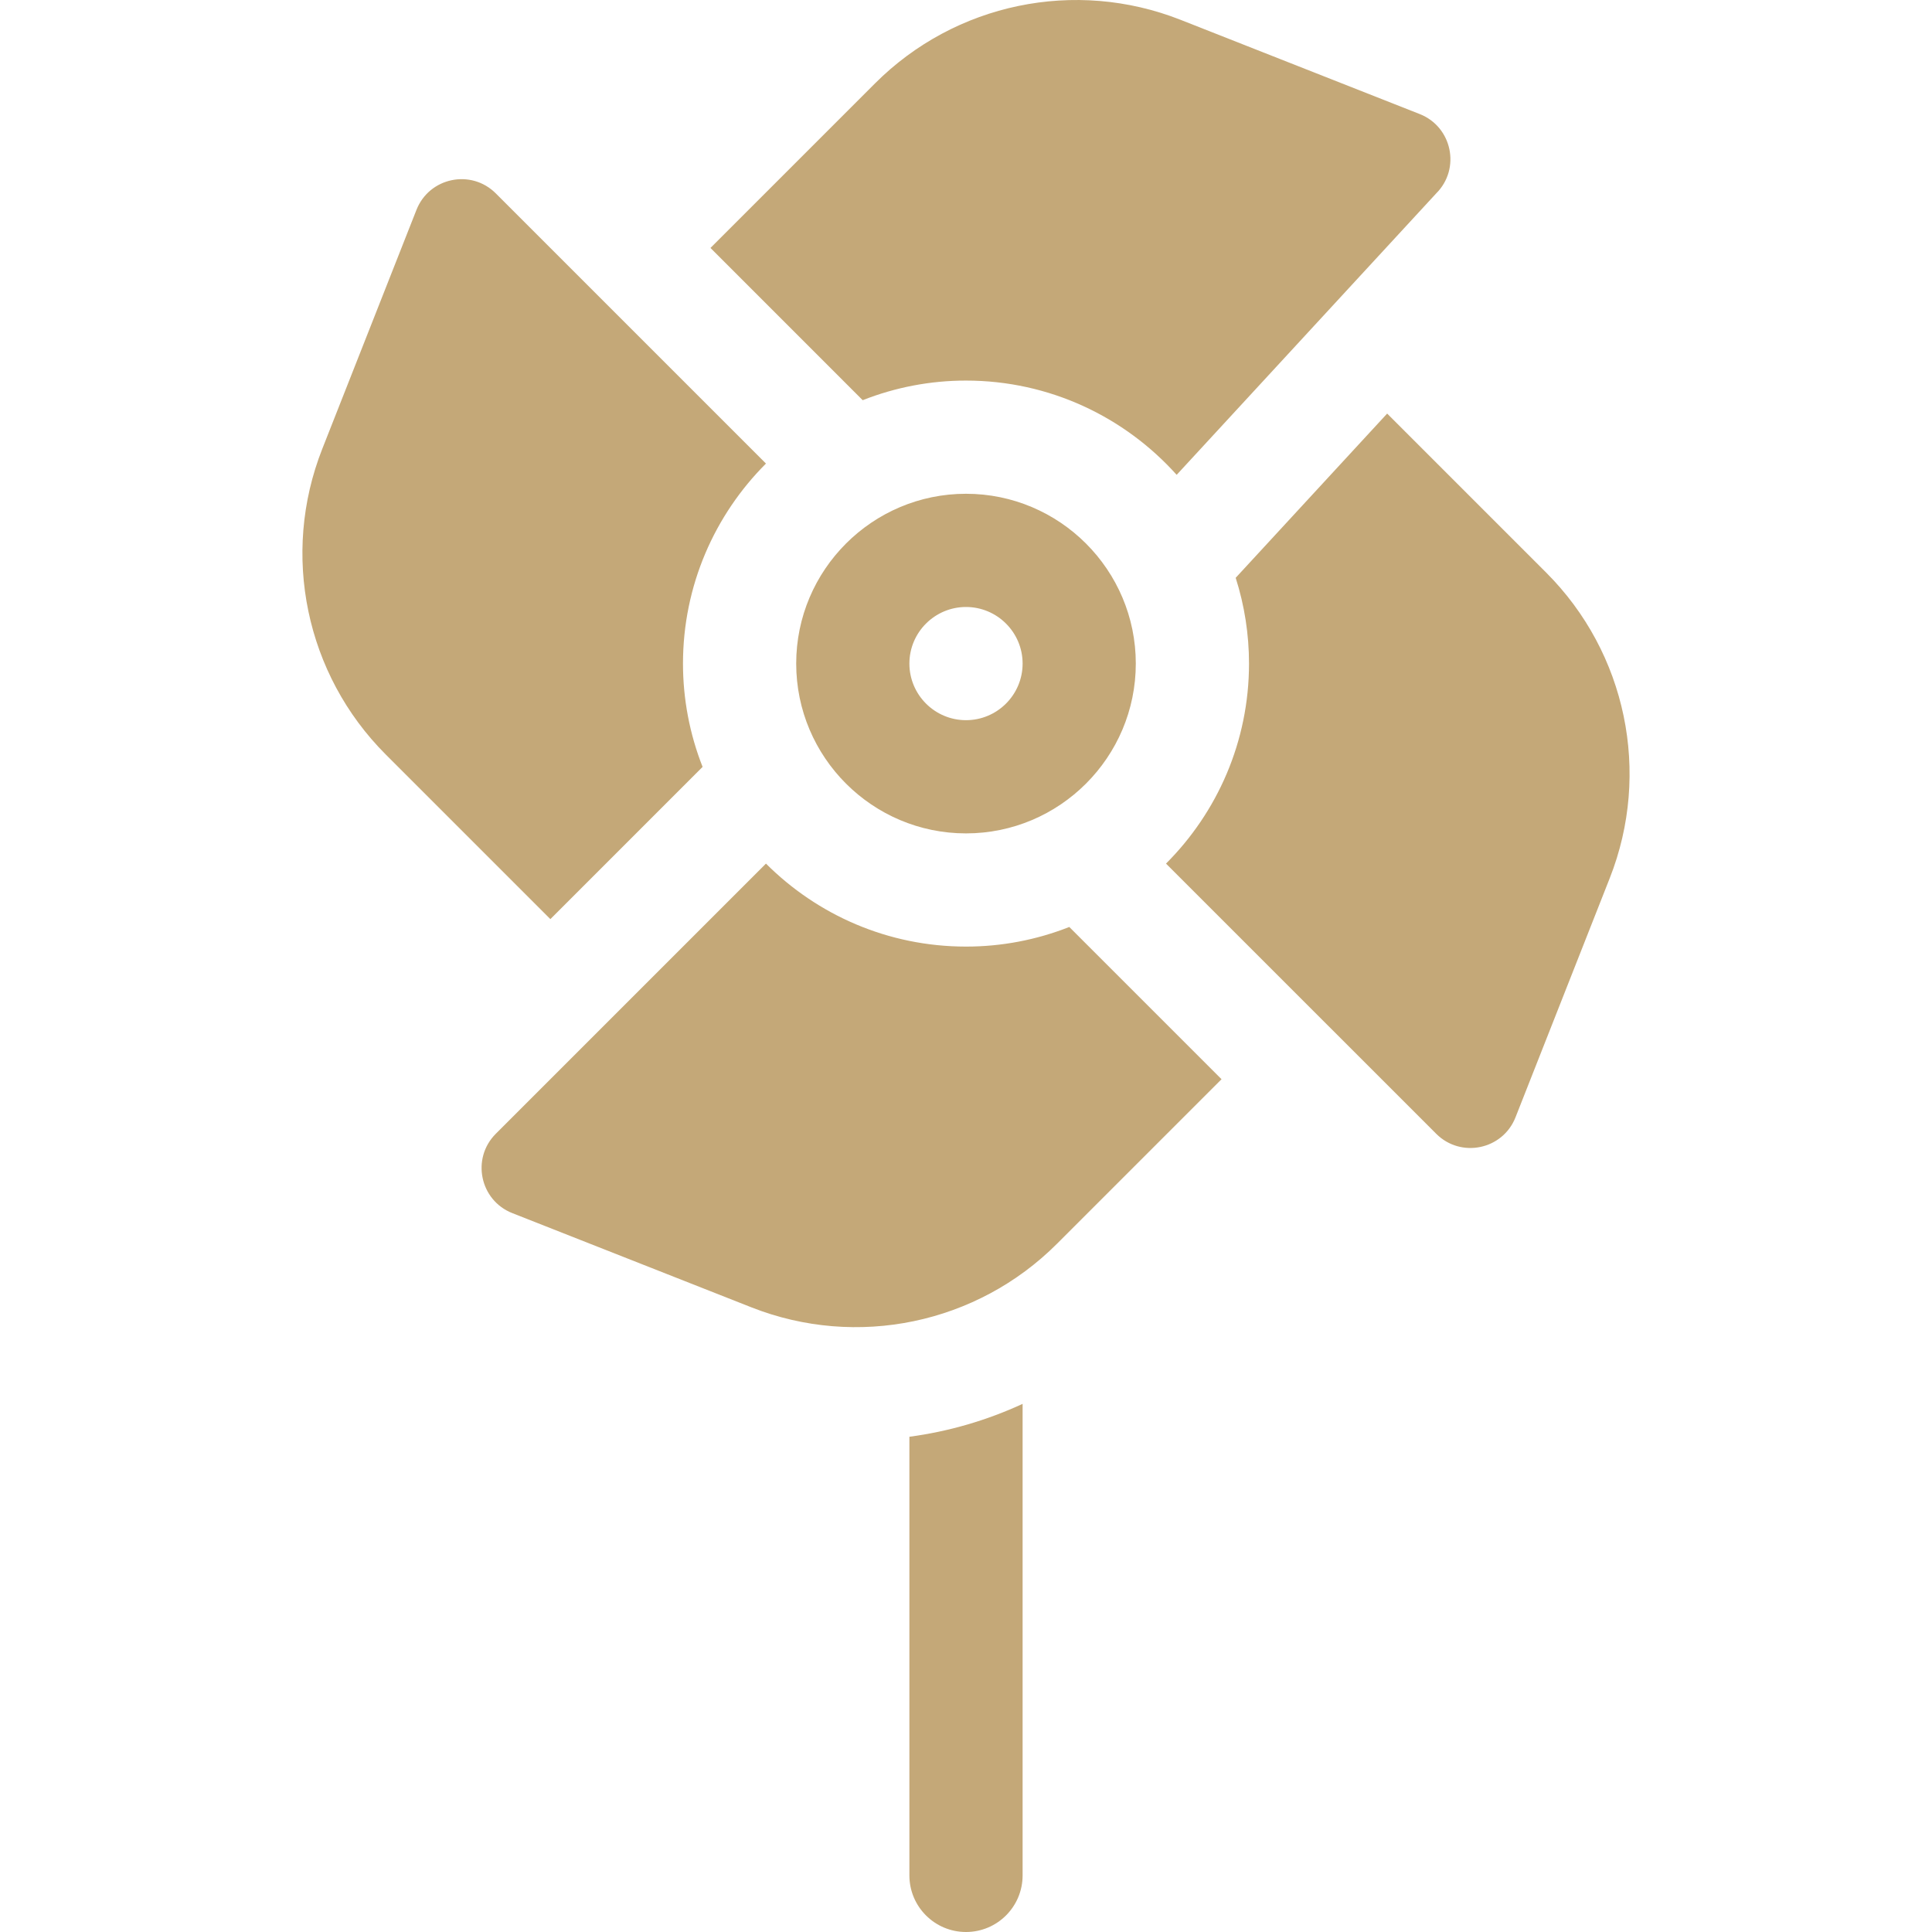 <svg width="80" height="80" viewBox="0 0 80 80" fill="none" xmlns="http://www.w3.org/2000/svg">
<path d="M37.656 77.656C37.656 78.951 38.706 80 40 80C41.294 80 42.344 78.951 42.344 77.656V58.131C40.858 58.817 39.278 59.277 37.656 59.493V77.656ZM29.093 31.755C28.556 30.393 28.281 28.942 28.281 27.477C28.281 24.247 29.595 21.317 31.717 19.195L20.529 8.007C19.508 6.986 17.775 7.346 17.245 8.69L13.343 18.591C11.623 22.956 12.656 27.925 15.974 31.243L22.79 38.059L29.093 31.755ZM40 39.196C36.769 39.196 33.839 37.882 31.717 35.76L20.529 46.948C19.508 47.969 19.869 49.702 21.212 50.232L31.114 54.134C35.478 55.854 40.448 54.821 43.765 51.504L50.581 44.688L44.277 38.384C42.915 38.921 41.464 39.197 40 39.196ZM64.026 23.712L57.439 17.125L51.167 23.926C51.533 25.074 51.719 26.272 51.719 27.477C51.719 30.708 50.404 33.638 48.282 35.76L59.471 46.948C60.492 47.969 62.225 47.609 62.754 46.265L66.656 36.363C68.377 31.999 67.343 27.029 64.026 23.712ZM40 15.759C43.461 15.759 46.575 17.268 48.723 19.662L59.471 8.007C60.492 6.986 60.131 5.253 58.788 4.723L48.886 0.821C44.521 -0.899 39.552 0.134 36.235 3.451L29.419 10.267L35.722 16.571C37.084 16.034 38.536 15.758 40 15.759ZM32.969 27.477C32.969 31.355 36.123 34.509 40 34.509C43.877 34.509 47.031 31.355 47.031 27.477C47.031 23.6 43.877 20.446 40 20.446C36.123 20.446 32.969 23.6 32.969 27.477ZM42.344 27.477C42.344 28.77 41.292 29.821 40 29.821C38.708 29.821 37.656 28.77 37.656 27.477C37.656 26.185 38.708 25.134 40 25.134C41.292 25.134 42.344 26.185 42.344 27.477Z" fill="#C4A878"/>
</svg>
